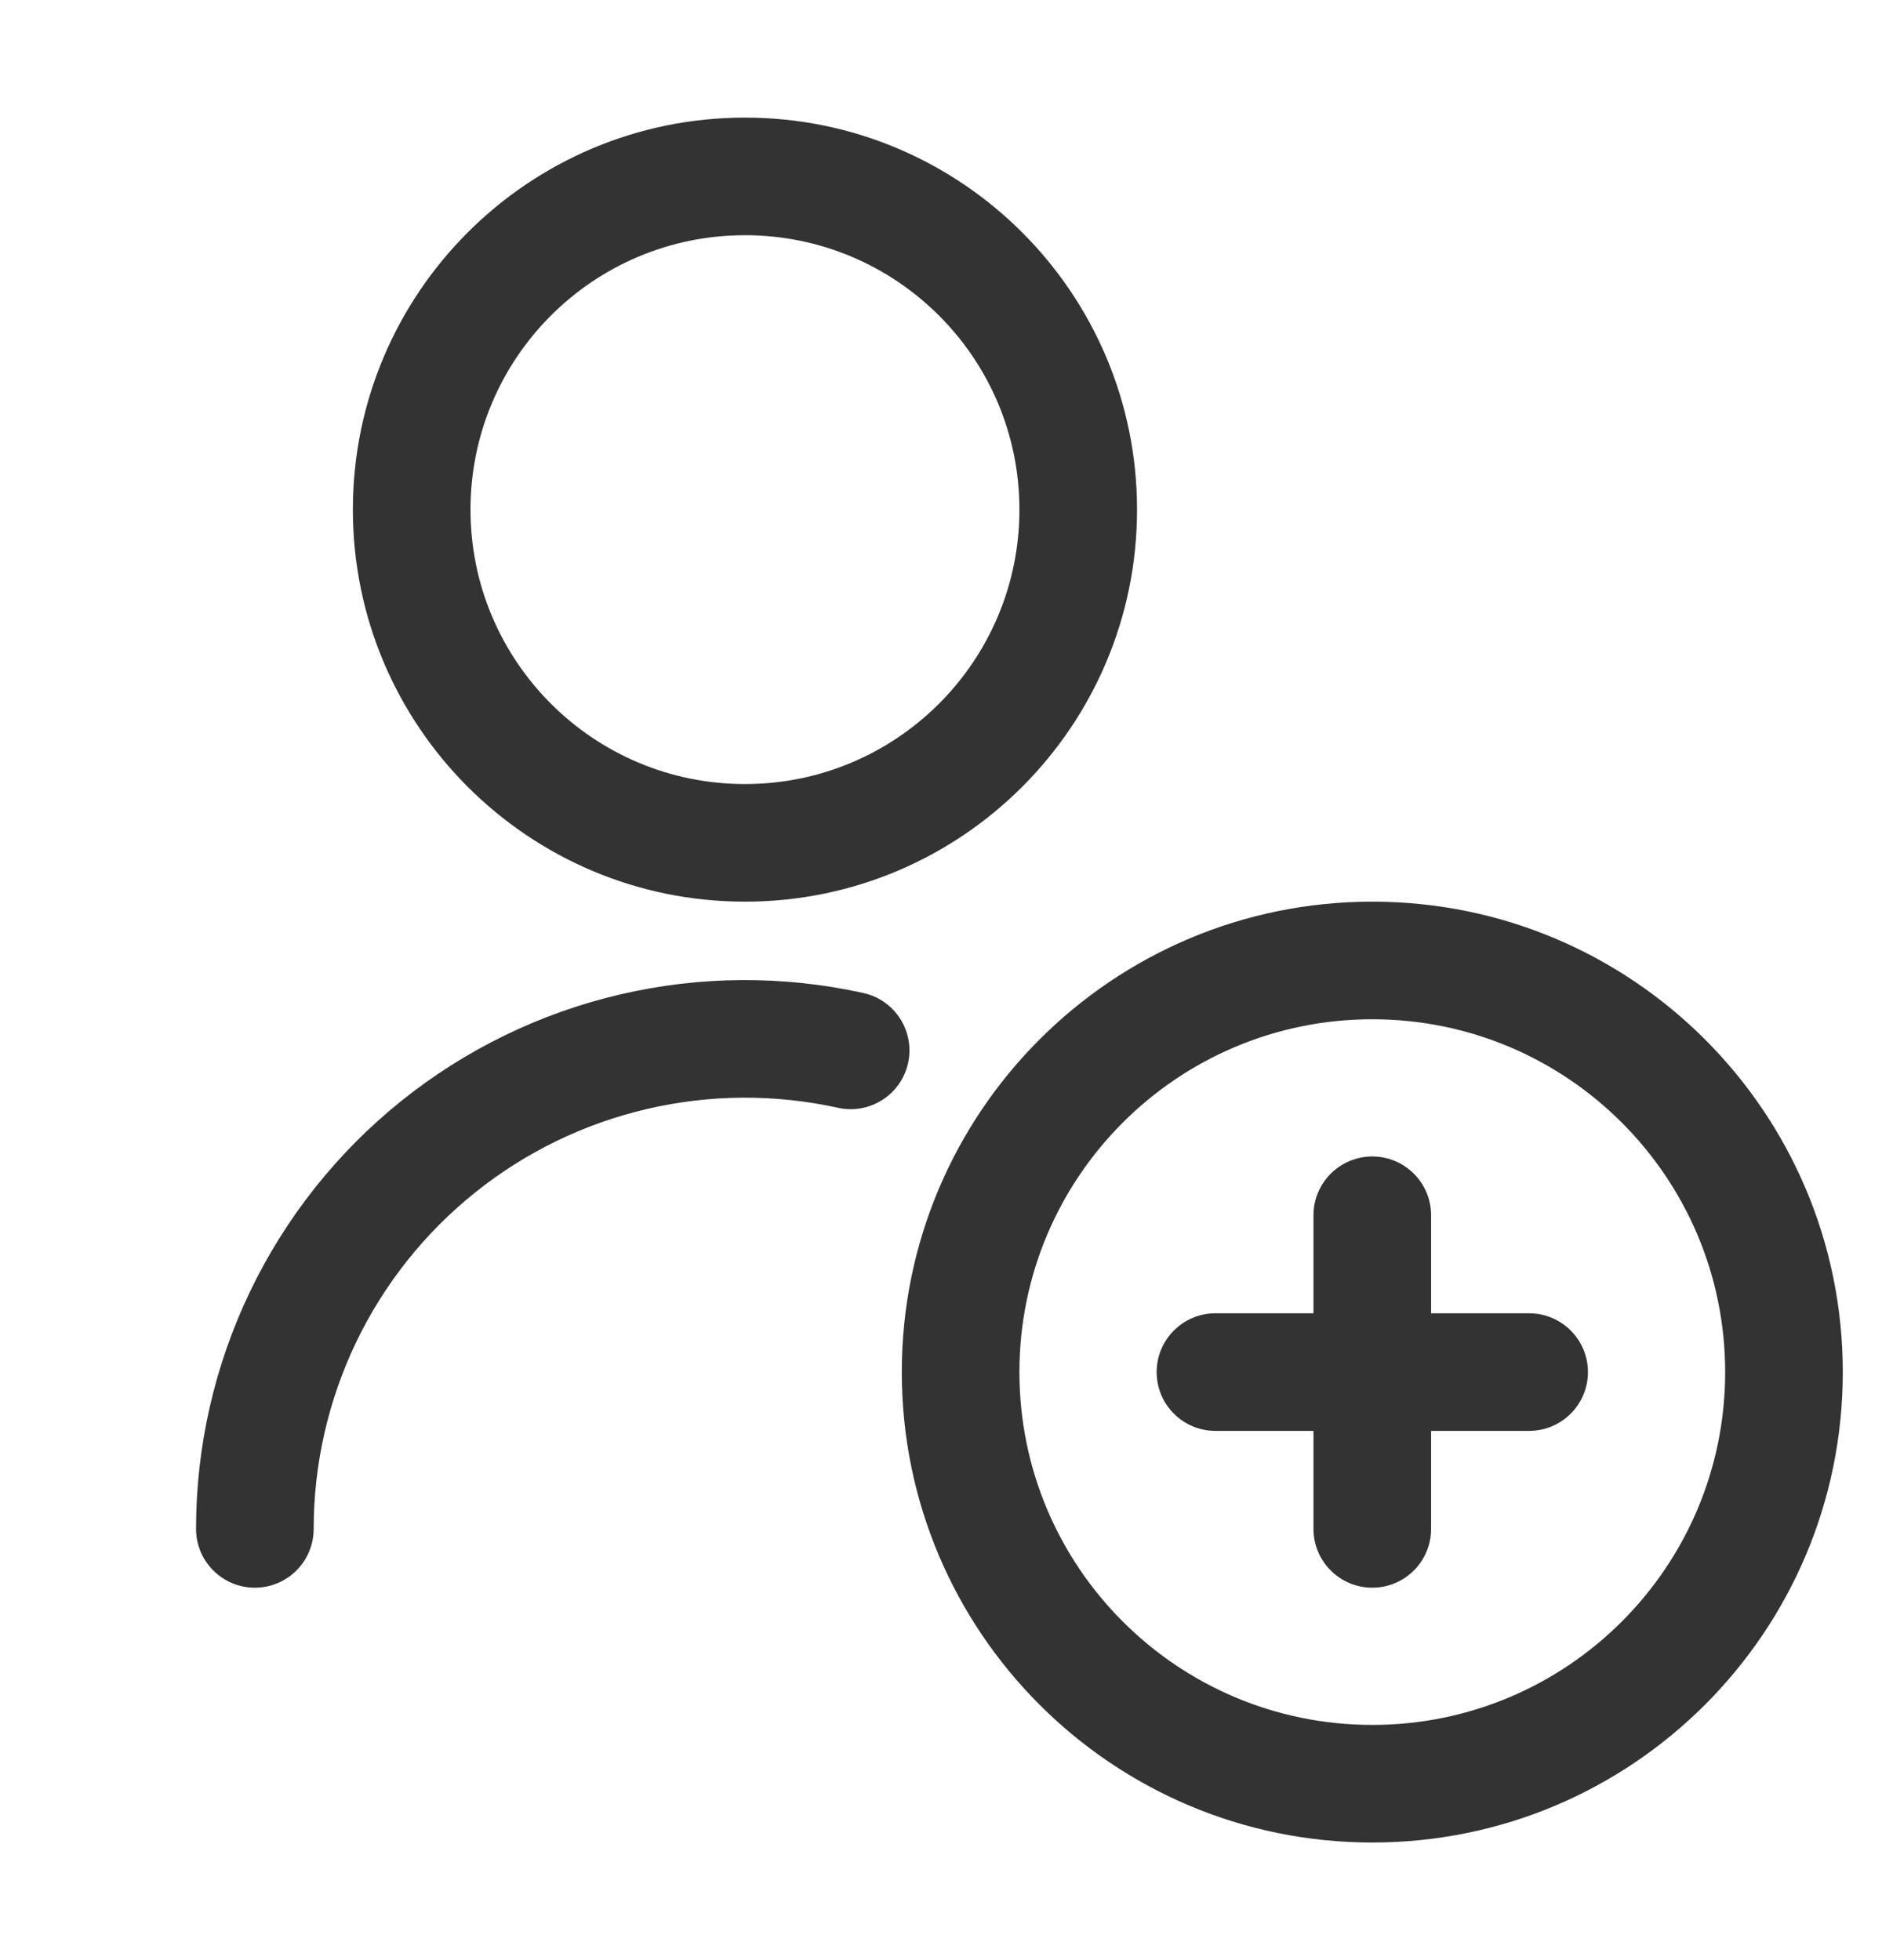 <?xml version="1.0" encoding="UTF-8" standalone="no"?><svg xmlns="http://www.w3.org/2000/svg" fill="none" height="25" viewBox="0 0 24 25" width="24">
<g id="ico279">
<g id="Color_base">
<path clip-rule="evenodd" d="M9.5 10C11.433 10 13 8.433 13 6.5C13 4.567 11.433 3 9.5 3C7.567 3 6 4.567 6 6.5C6 8.433 7.567 10 9.5 10ZM9.5 11.5C12.261 11.5 14.5 9.261 14.5 6.5C14.5 3.739 12.261 1.5 9.5 1.5C6.739 1.5 4.5 3.739 4.5 6.5C4.5 9.261 6.739 11.5 9.5 11.5Z" fill="#333333" fill-rule="evenodd"/>
<path clip-rule="evenodd" d="M10.686 14.129C9.882 13.952 9.049 13.957 8.248 14.145C7.446 14.332 6.697 14.697 6.056 15.212C5.414 15.727 4.896 16.38 4.54 17.122C4.185 17.864 4 18.677 4 19.5C4 19.914 3.664 20.25 3.25 20.25C2.836 20.25 2.5 19.914 2.5 19.5C2.5 18.453 2.735 17.419 3.188 16.474C3.641 15.53 4.3 14.699 5.116 14.043C5.933 13.387 6.886 12.922 7.906 12.684C8.926 12.445 9.986 12.439 11.009 12.665C11.414 12.754 11.669 13.154 11.58 13.559C11.491 13.963 11.09 14.219 10.686 14.129Z" fill="#333333" fill-rule="evenodd"/>
<path clip-rule="evenodd" d="M17.5 14.75C17.914 14.75 18.25 15.086 18.25 15.5L18.25 16.75H19.5C19.914 16.75 20.25 17.086 20.25 17.5C20.25 17.914 19.914 18.25 19.5 18.25H18.25V19.5C18.25 19.914 17.914 20.25 17.5 20.25C17.086 20.25 16.75 19.914 16.75 19.5V18.25H15.5C15.086 18.25 14.75 17.914 14.75 17.5C14.75 17.086 15.086 16.75 15.5 16.75H16.75L16.75 15.5C16.75 15.086 17.086 14.75 17.5 14.75Z" fill="#333333" fill-rule="evenodd"/>
<path clip-rule="evenodd" d="M17.5 22C19.985 22 22 19.985 22 17.5C22 15.015 19.985 13 17.5 13C15.015 13 13 15.015 13 17.5C13 19.985 15.015 22 17.5 22ZM17.5 23.5C20.814 23.5 23.5 20.814 23.5 17.5C23.5 14.186 20.814 11.5 17.5 11.5C14.186 11.5 11.5 14.186 11.5 17.5C11.5 20.814 14.186 23.5 17.5 23.5Z" fill="#333333" fill-rule="evenodd"/>
</g>
</g>
</svg>